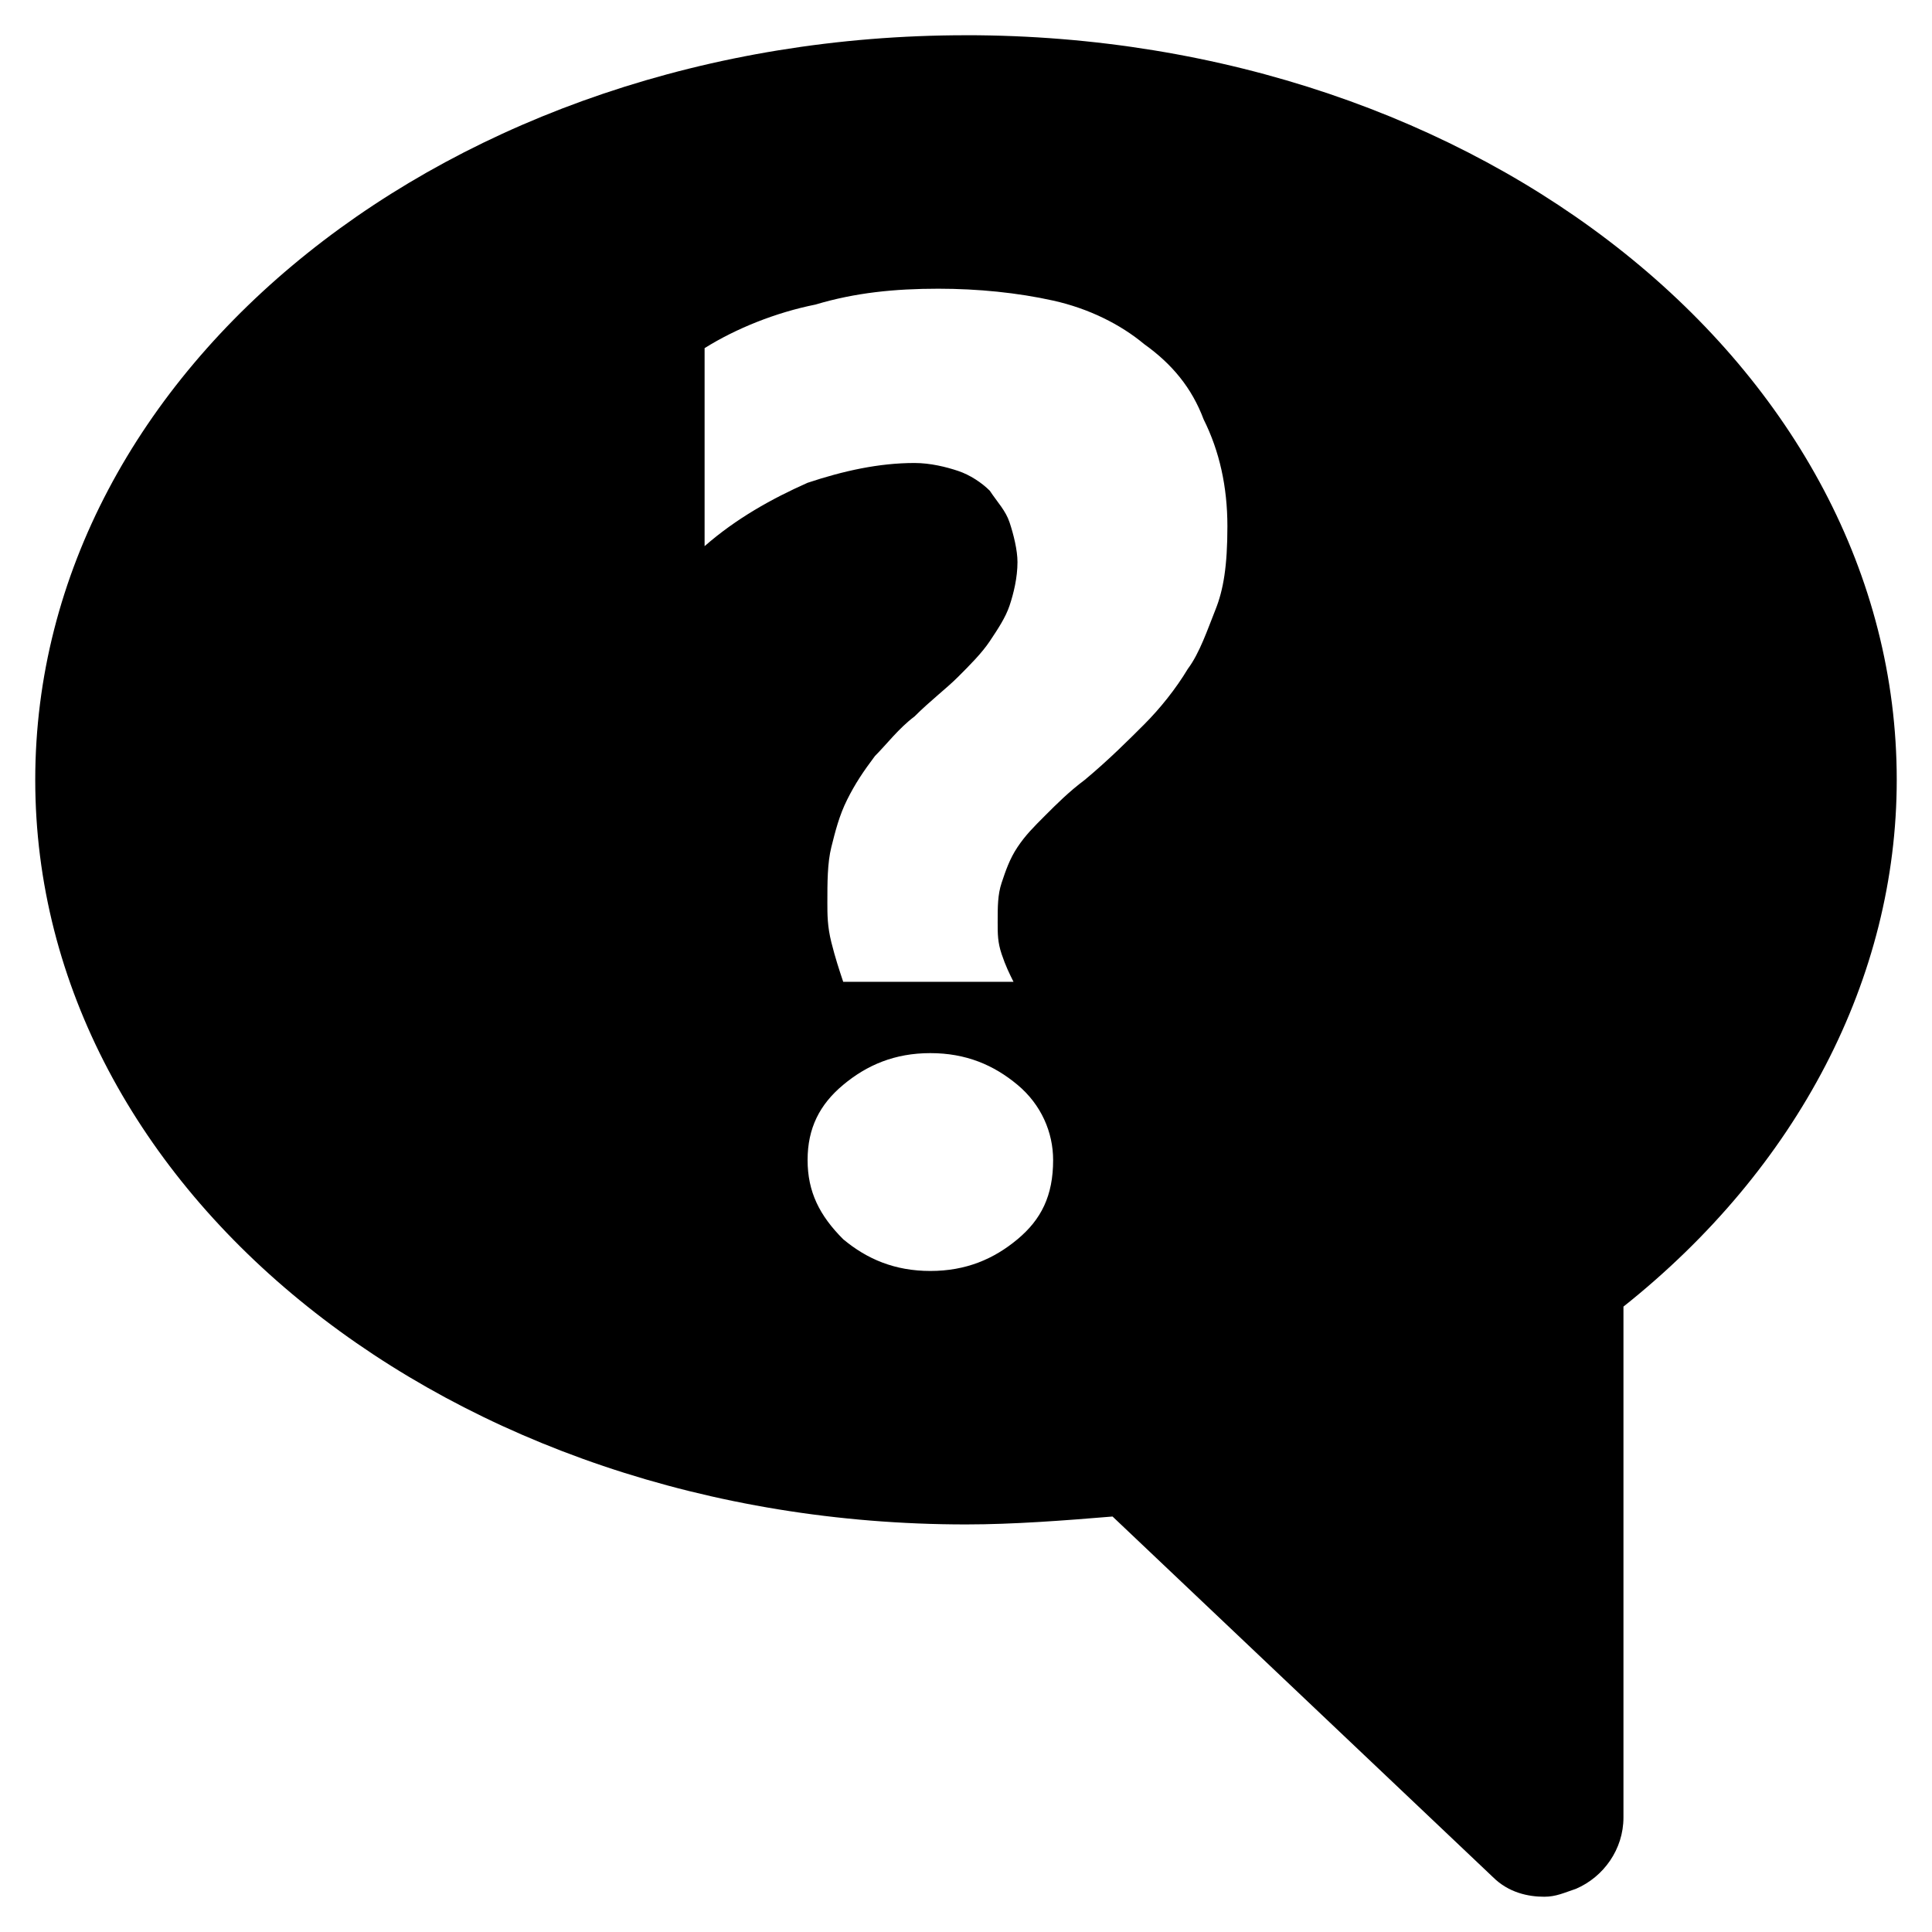 <?xml version="1.0" encoding="UTF-8"?>
<!-- Uploaded to: SVG Repo, www.svgrepo.com, Generator: SVG Repo Mixer Tools -->
<svg fill="#000000" width="800px" height="800px" version="1.1" viewBox="144 144 512 512" xmlns="http://www.w3.org/2000/svg">
 <path d="m400 153.34c-136.45 0-246.66 88.168-246.66 197.33 0 109.16 110.21 197.32 246.66 197.32 12.594 0 26.238-1.051 38.836-2.098l100.76 95.516c4.199 4.199 9.445 5.246 13.645 5.246 3.148 0 5.246-1.051 8.398-2.098 7.348-3.148 12.594-10.496 12.594-18.895v-135.4c46.184-36.734 72.422-87.117 72.422-139.6 0-109.16-110.21-197.33-246.66-197.33zm13.645 319.08c-6.297 5.246-13.645 8.398-23.09 8.398-9.445 0-16.793-3.148-23.09-8.398-6.297-6.297-9.445-12.594-9.445-20.992 0-8.398 3.148-14.695 9.445-19.941 6.297-5.246 13.645-8.398 23.09-8.398 9.445 0 16.793 3.148 23.09 8.398 6.297 5.246 9.445 12.594 9.445 19.941 0 9.445-3.148 15.742-9.445 20.992zm52.48-166.89c-2.098 5.246-4.199 11.547-7.348 15.742-3.148 5.246-7.348 10.496-11.547 14.695-4.199 4.199-9.445 9.445-15.742 14.695-4.199 3.148-7.348 6.297-10.496 9.445-3.148 3.148-5.246 5.246-7.348 8.398-2.098 3.148-3.148 6.297-4.199 9.445-1.051 3.148-1.051 6.297-1.051 10.496 0 3.148 0 5.246 1.051 8.398 1.051 3.148 2.098 5.246 3.148 7.348h-45.133c-1.051-3.148-2.098-6.297-3.148-10.496s-1.051-7.348-1.051-10.496c0-5.246 0-10.496 1.051-14.695s2.098-8.398 4.199-12.594c2.098-4.199 4.199-7.348 7.348-11.547 3.148-3.148 6.297-7.348 10.496-10.496 4.199-4.199 8.398-7.348 11.547-10.496 3.148-3.148 6.297-6.297 8.398-9.445 2.098-3.148 4.199-6.297 5.246-9.445 1.051-3.148 2.098-7.348 2.098-11.547 0-3.148-1.051-7.348-2.098-10.496-1.051-3.148-3.148-5.246-5.246-8.398-2.098-2.098-5.246-4.199-8.398-5.246-3.148-1.051-7.348-2.098-11.547-2.098-9.445 0-18.895 2.098-28.34 5.246-9.445 4.199-18.895 9.445-27.289 16.793v-52.48c8.398-5.246 18.895-9.445 29.391-11.547 10.496-3.148 20.992-4.199 32.539-4.199 10.496 0 20.992 1.051 30.438 3.148 9.445 2.098 17.844 6.297 24.141 11.547 7.348 5.246 12.594 11.547 15.742 19.941 4.199 8.398 6.297 17.844 6.297 28.34 0 10.496-1.051 16.793-3.148 22.043z"/>
</svg>